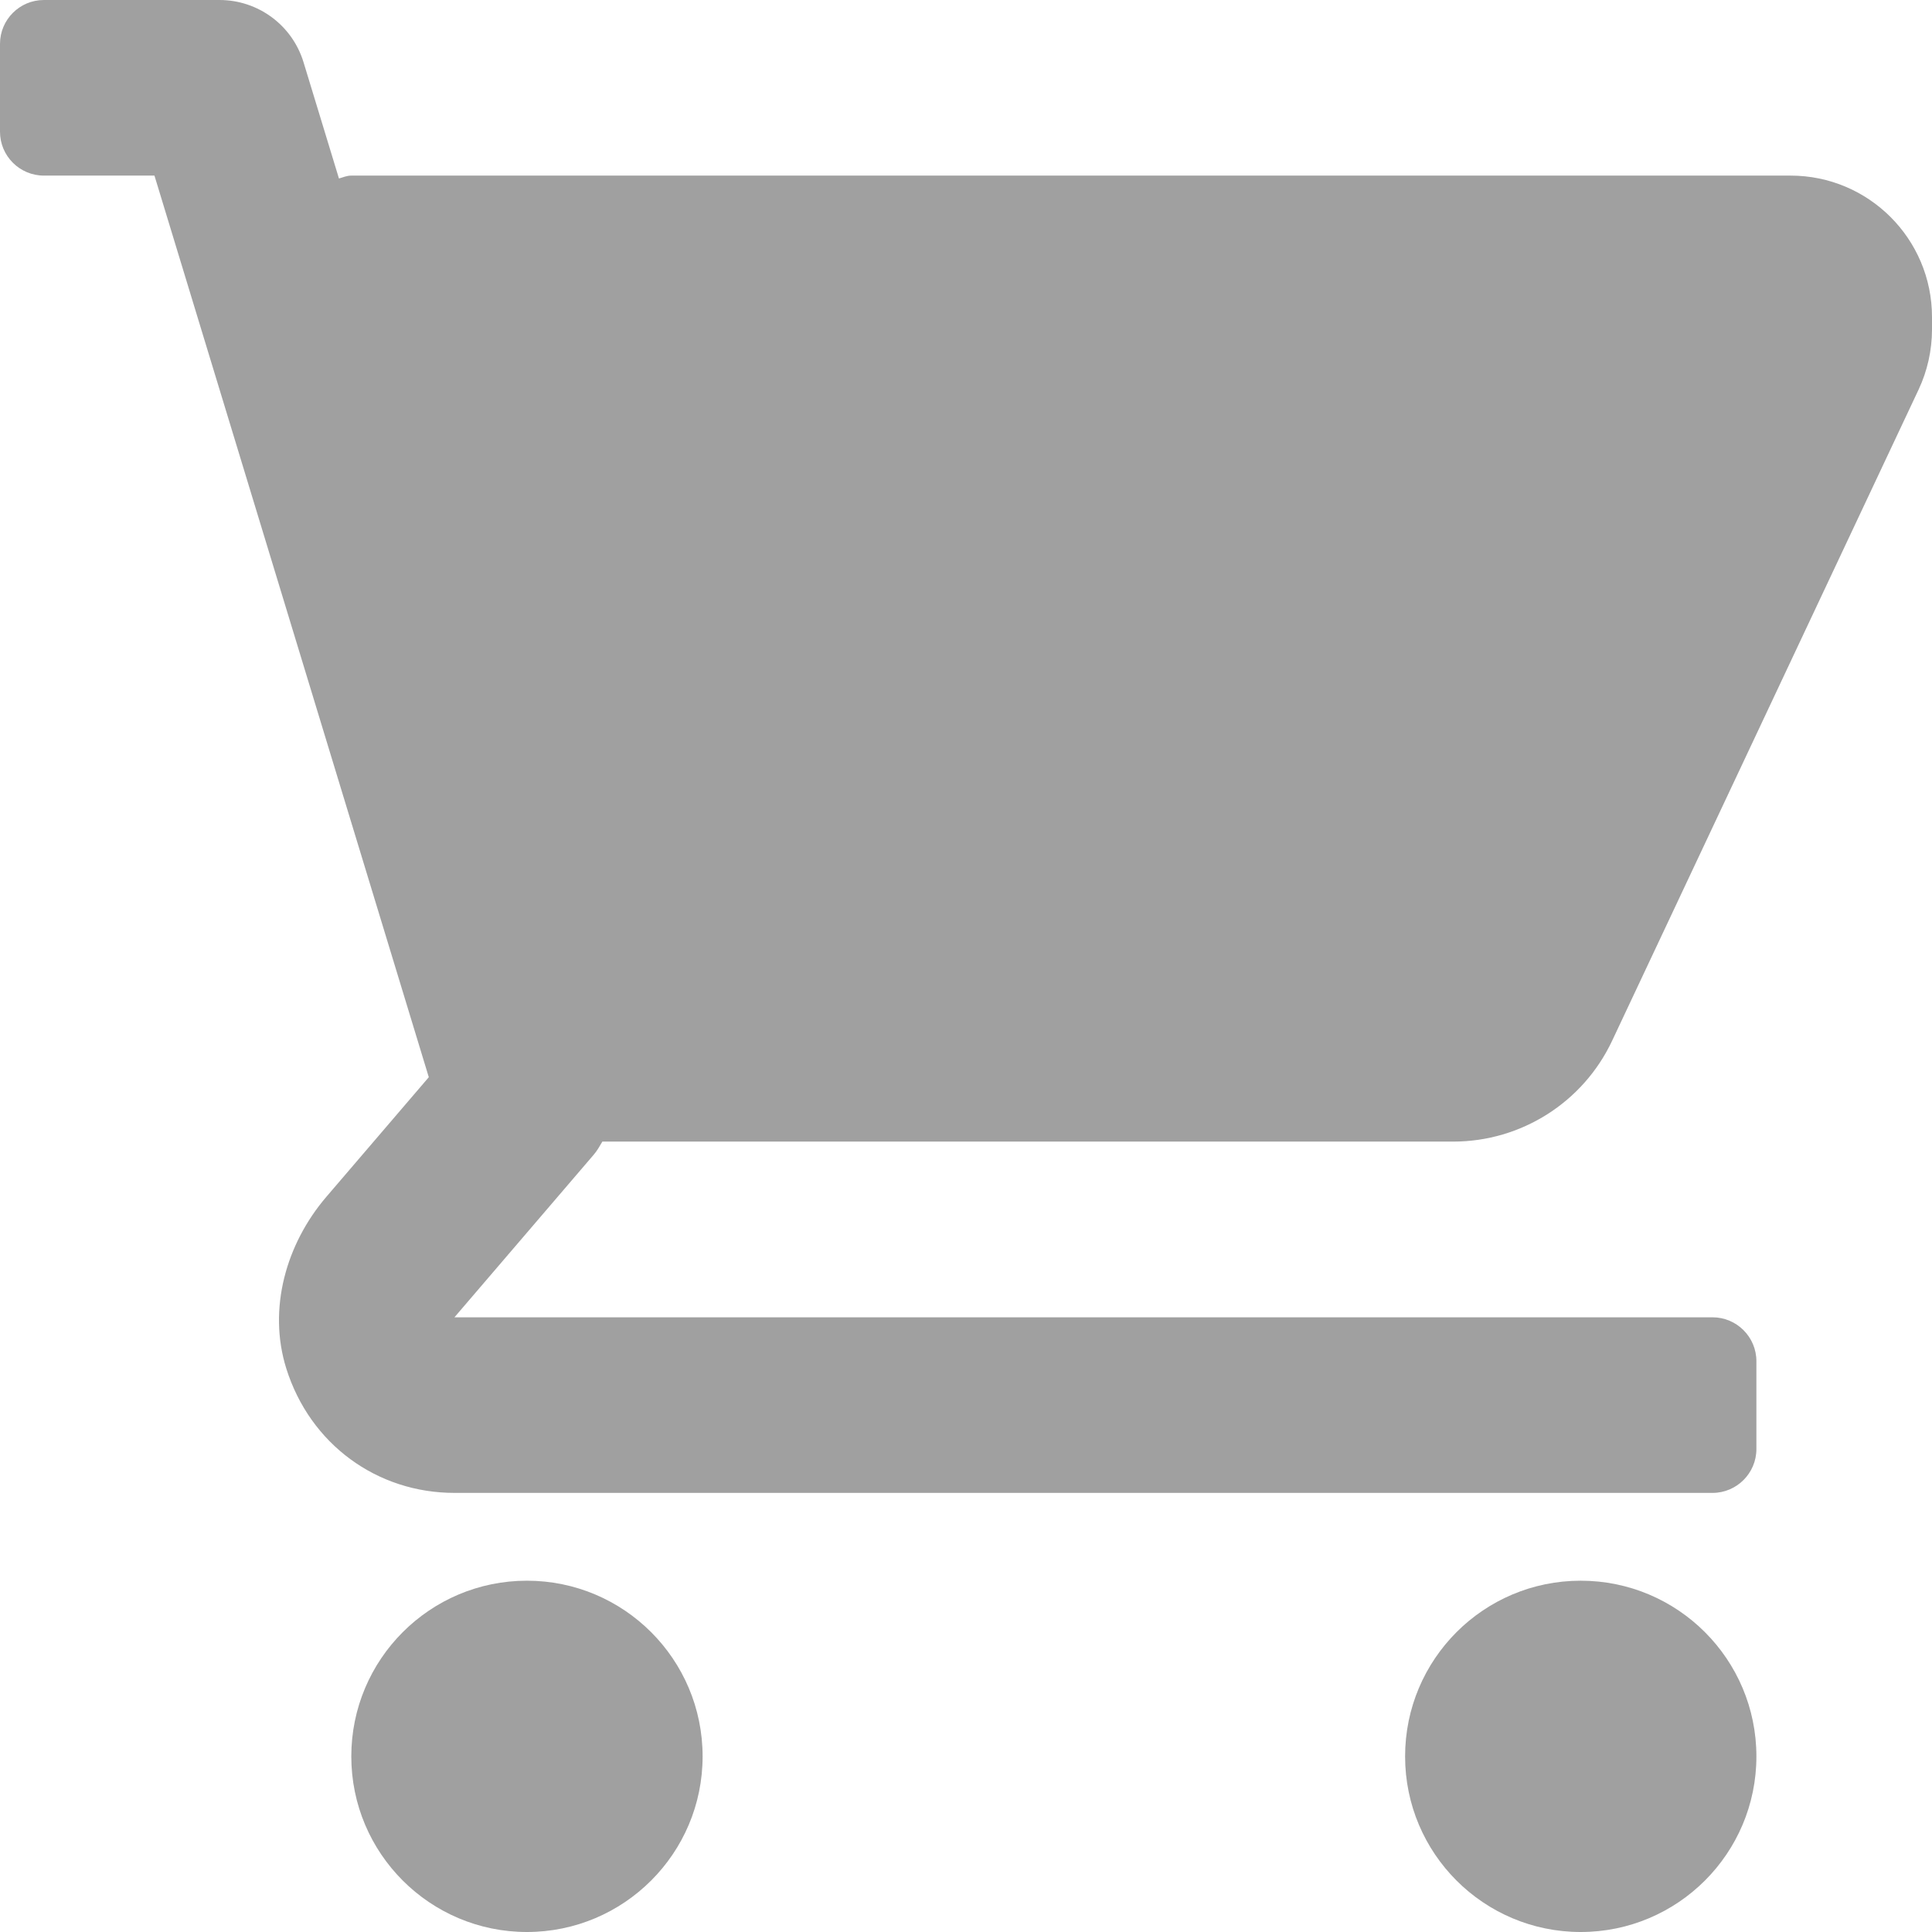 <?xml version="1.0" encoding="UTF-8"?> <svg xmlns="http://www.w3.org/2000/svg" width="18" height="18" viewBox="0 0 18 18" fill="none"><g opacity="0.56" clip-path="url(#clip0_6024_79)"><path d="M16.682 1.636H3.273C3.232 1.636 3.195 1.652 3.158 1.663L2.828 0.58C2.723 0.235 2.405 0 2.045 0H0.409C0.183 0 0 0.183 0 0.409V1.227C0 1.453 0.183 1.636 0.409 1.636H1.439L3.995 10.036L3.041 11.15C2.664 11.59 2.494 12.196 2.667 12.749C2.889 13.457 3.514 13.909 4.234 13.909H15.955C16.18 13.909 16.364 13.726 16.364 13.5V12.682C16.364 12.456 16.18 12.273 15.955 12.273H4.234L5.53 10.76C5.563 10.722 5.587 10.679 5.612 10.636H13.539C14.173 10.636 14.75 10.27 15.02 9.696L17.875 3.63C17.957 3.456 18 3.262 18 3.07V2.954C18 2.226 17.41 1.636 16.682 1.636Z" fill="#565656"></path><path d="M4.909 18C5.813 18 6.546 17.267 6.546 16.364C6.546 15.46 5.813 14.727 4.909 14.727C4.006 14.727 3.273 15.46 3.273 16.364C3.273 17.267 4.006 18 4.909 18Z" fill="#565656"></path><path d="M14.727 18C15.631 18 16.364 17.267 16.364 16.364C16.364 15.46 15.631 14.727 14.727 14.727C13.823 14.727 13.091 15.46 13.091 16.364C13.091 17.267 13.823 18 14.727 18Z" fill="#565656"></path></g><defs><clipPath id="clip0_6024_79"><rect width="18" height="18" fill="white"></rect></clipPath></defs></svg> 